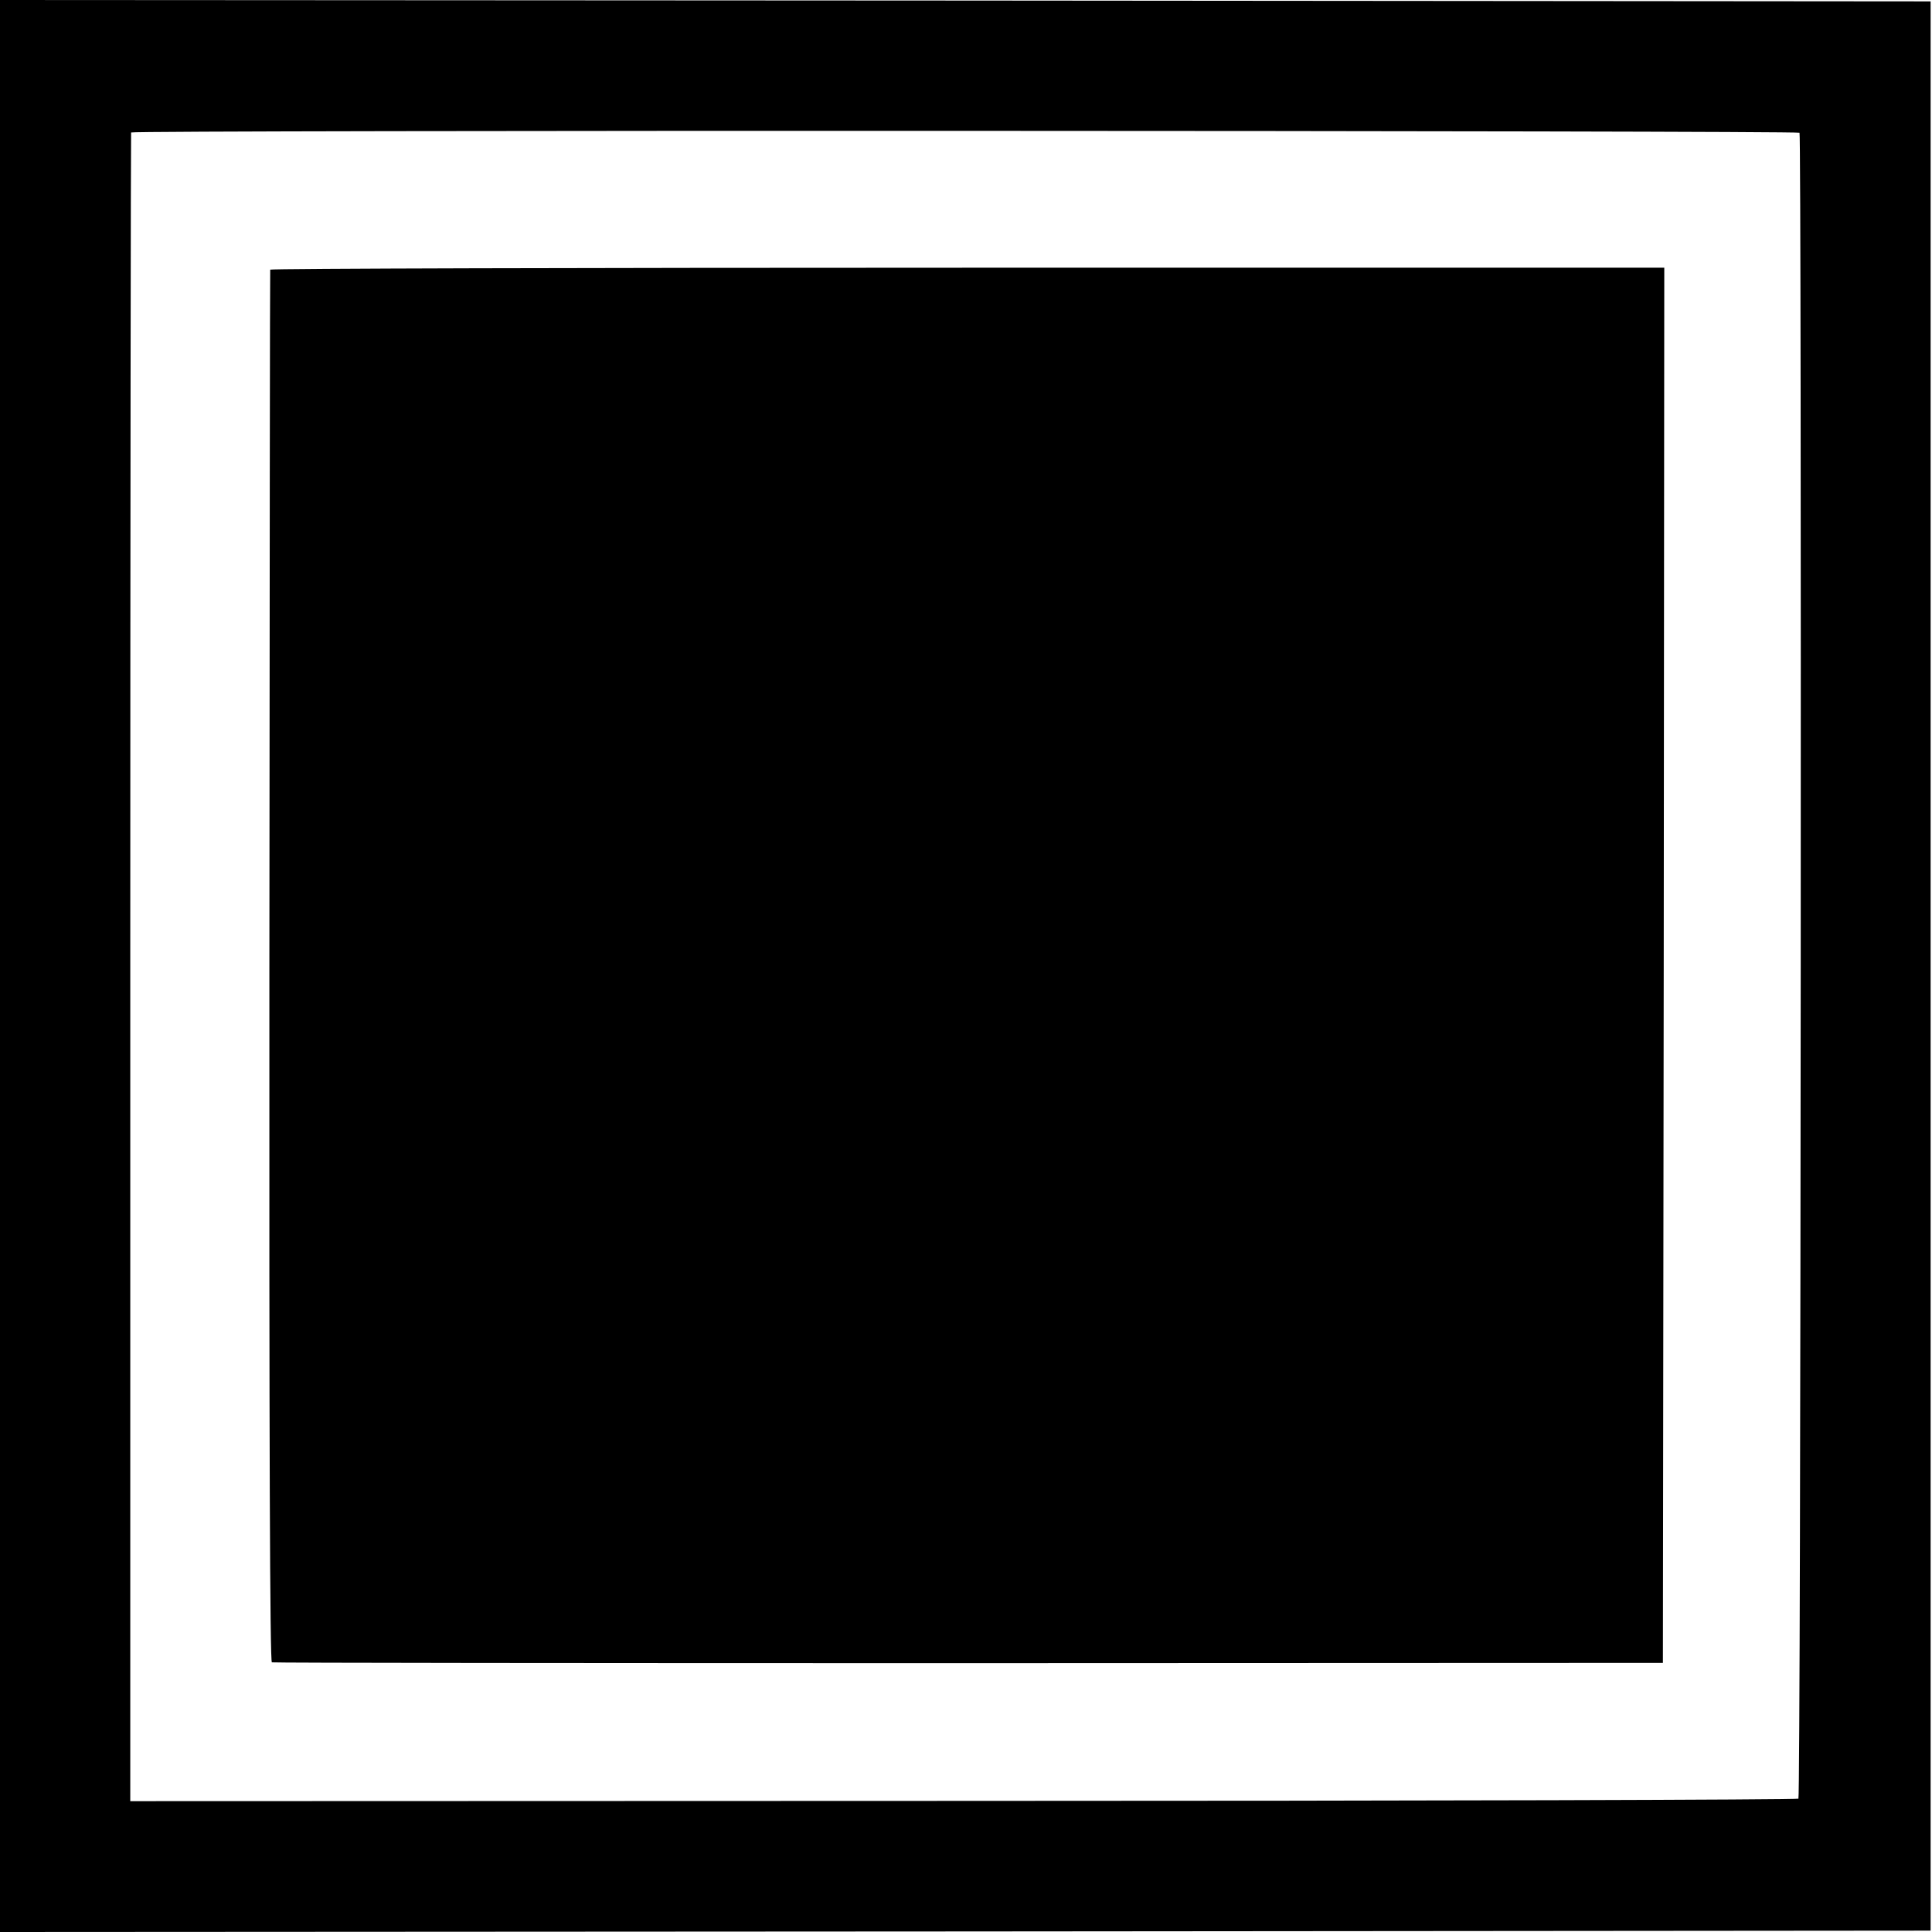 <?xml version="1.0" standalone="no"?>
<!DOCTYPE svg PUBLIC "-//W3C//DTD SVG 20010904//EN"
 "http://www.w3.org/TR/2001/REC-SVG-20010904/DTD/svg10.dtd">
<svg version="1.0" xmlns="http://www.w3.org/2000/svg"
 width="700pt" height="700pt" viewBox="0 0 700 700"
 preserveAspectRatio="xMidYMid meet">
<g transform="translate(0,700) scale(0.1,-0.1)"
fill="#000000" stroke="none">
<path d="M0 3500 l0 -3500 3498 2 3497 3 0 3495 0 3495 -3497 3 -3498 2 0
-3500z m6520 3019 c8 -12 5 -6028 -4 -6036 -4 -4 -1366 -8 -3026 -8 l-3018 -1
0 3021 c0 1661 2 3022 3 3025 5 9 6039 7 6045 -1z"/>
<path d="M979 6023 c-1 -5 -2 -1141 -3 -2525 -1 -1722 2 -2519 9 -2521 5 -2
1142 -3 2525 -3 l2515 1 3 2528 2 2527 -2525 0 c-1389 0 -2526 -3 -2526 -7z"/>
</g>
</svg>
